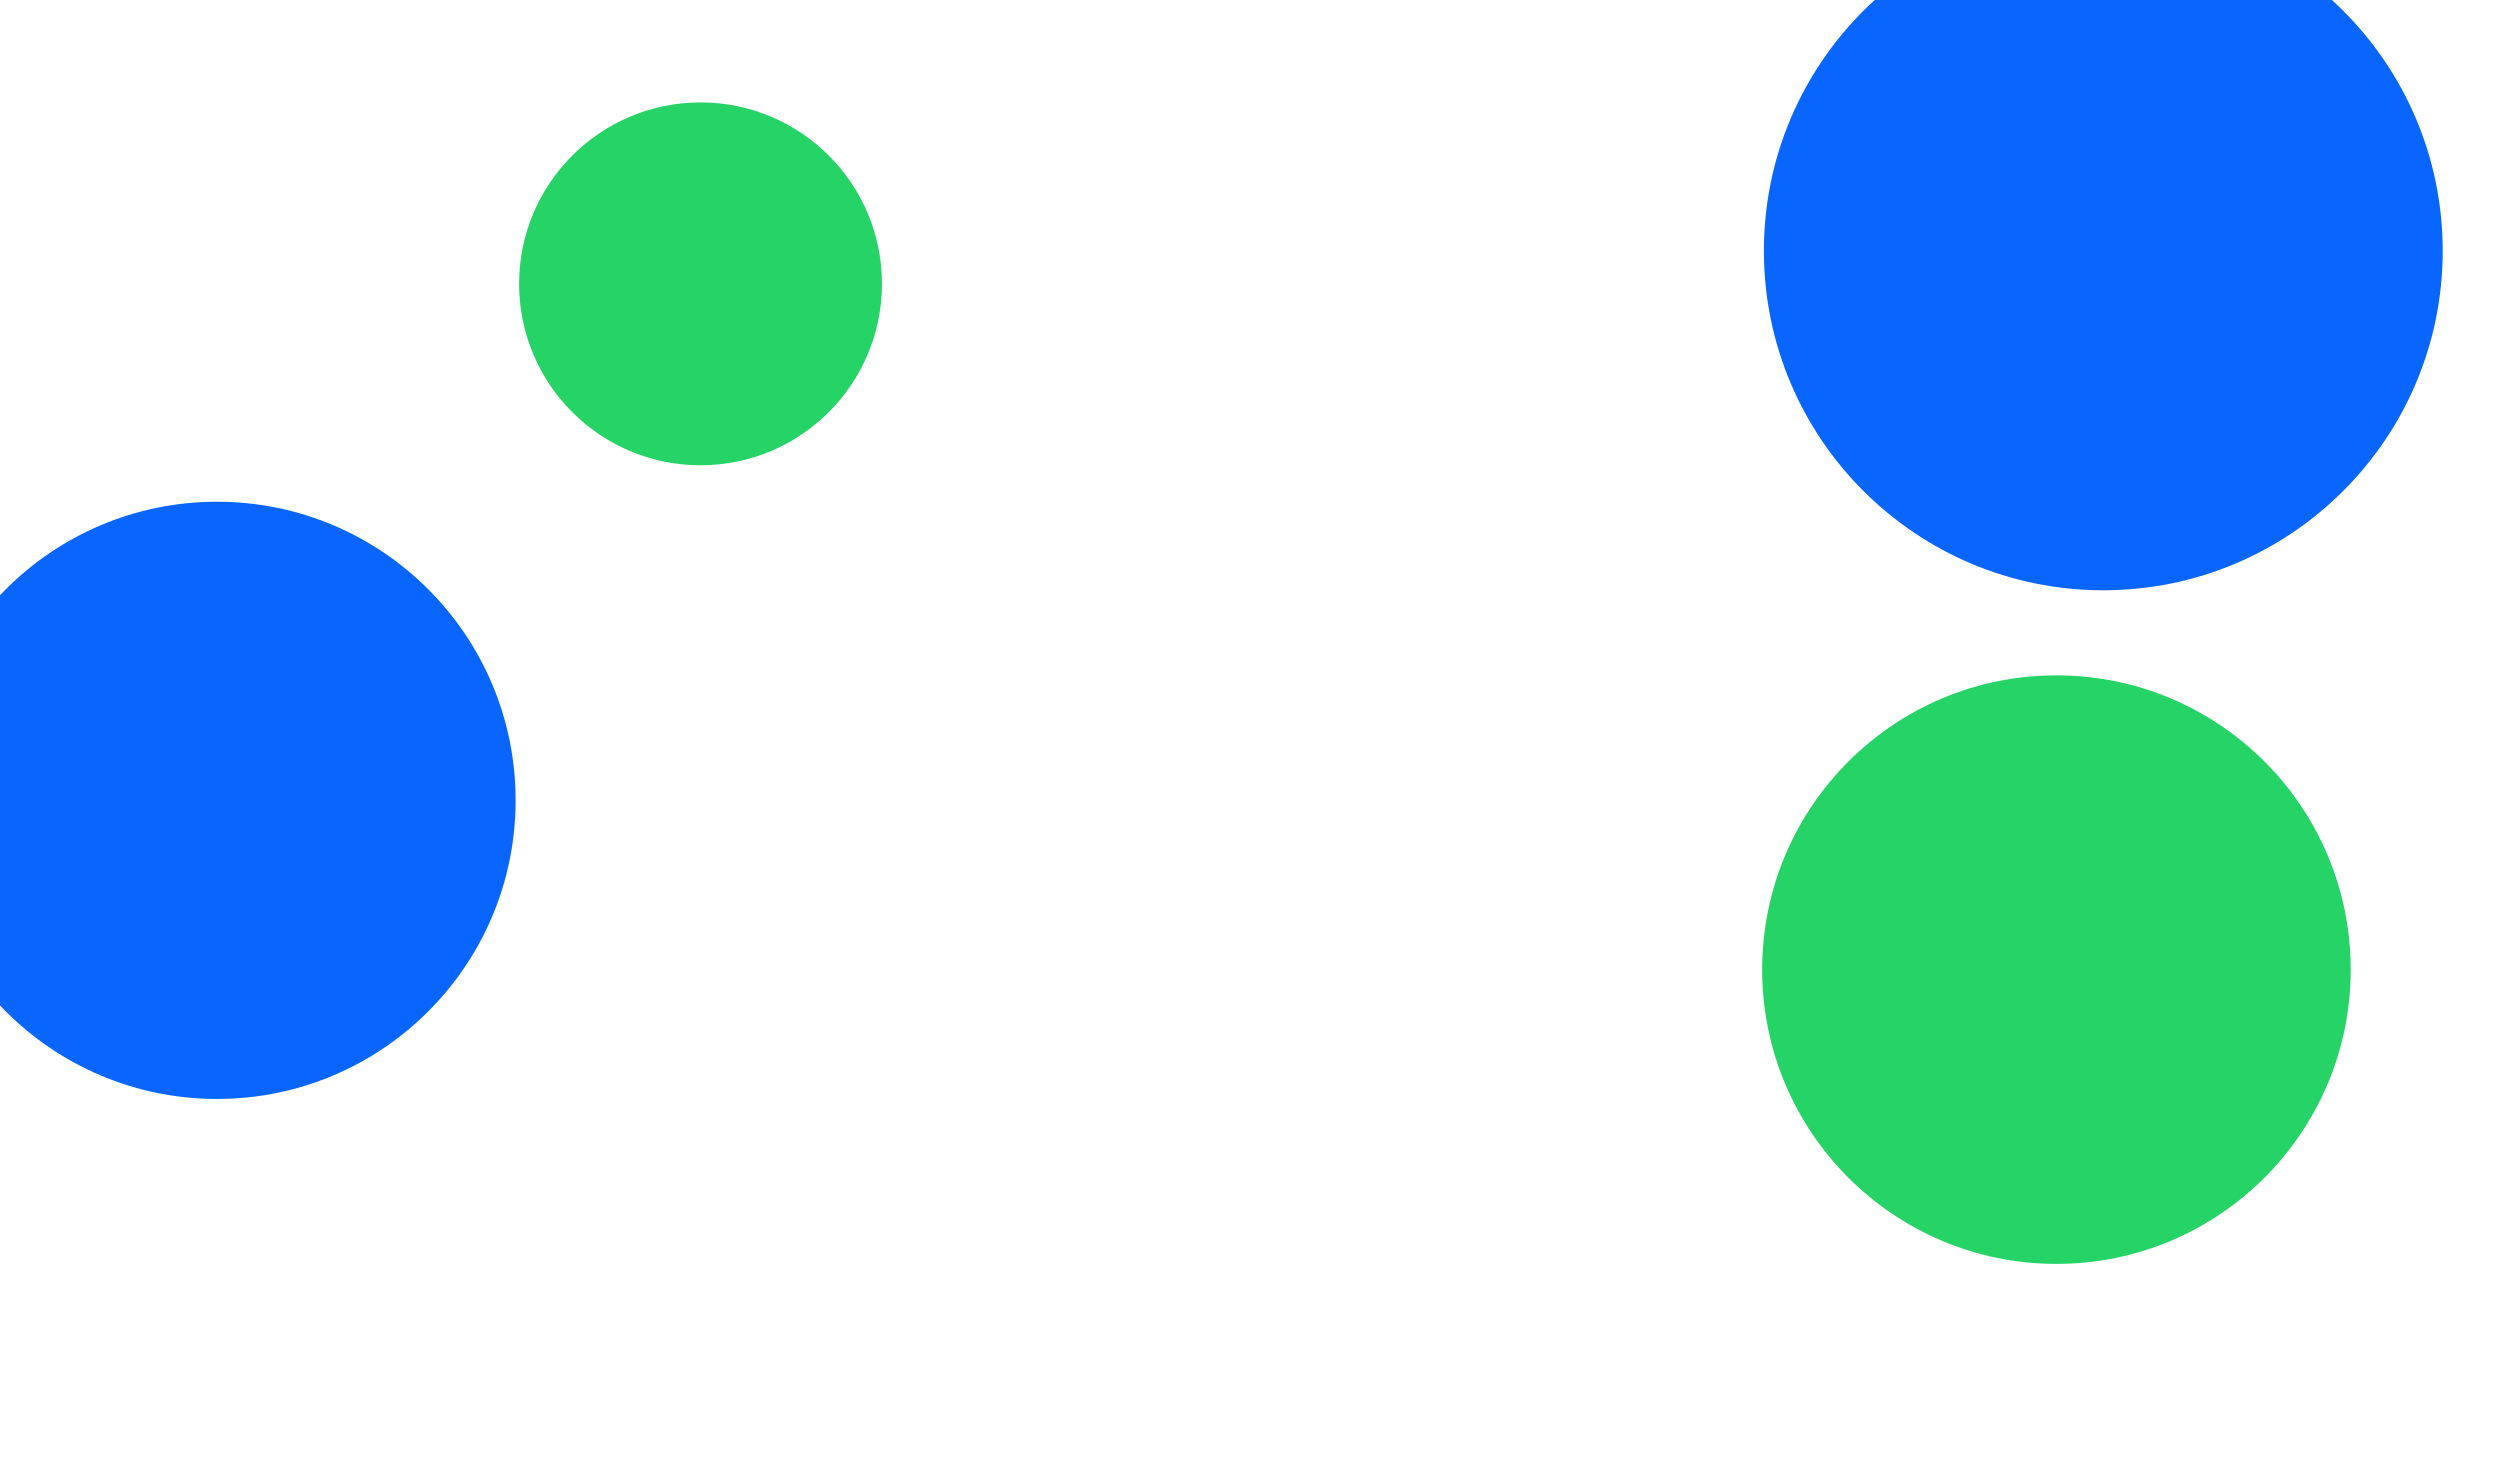 <svg
  width="1440"
  height="852"
  viewBox="0 0 1440 852"
  fill="none"
  xmlns="http://www.w3.org/2000/svg"
  class="w-[1454px] h-[779px]"
  preserveAspectRatio="none"
>
  <g filter="url(#filter0_f_115_39532)">
    <circle cx="125" cy="461" r="172" fill="#0866FF"></circle>
    <circle cx="1211.5" cy="144.5" r="195.5" fill="#0866FF"></circle>
    <circle cx="1184.5" cy="558.5" r="169.5" fill="#25D366"></circle>
    <circle cx="403.5" cy="163.5" r="104.5" fill="#25D366"></circle>
  </g>
  <defs>
    <filter
      id="filter0_f_115_39532"
      x="-171"
      y="-175"
      width="1702"
      height="1027"
      filterUnits="userSpaceOnUse"
      color-interpolation-filters="sRGB"
    >
      <feFlood flood-opacity="0" result="BackgroundImageFix"></feFlood>
      <feBlend mode="normal" in="SourceGraphic" in2="BackgroundImageFix" result="shape"></feBlend>
      <feGaussianBlur
        stdDeviation="62"
        result="effect1_foregroundBlur_115_39532"
      ></feGaussianBlur>
    </filter>
  </defs>
</svg>
